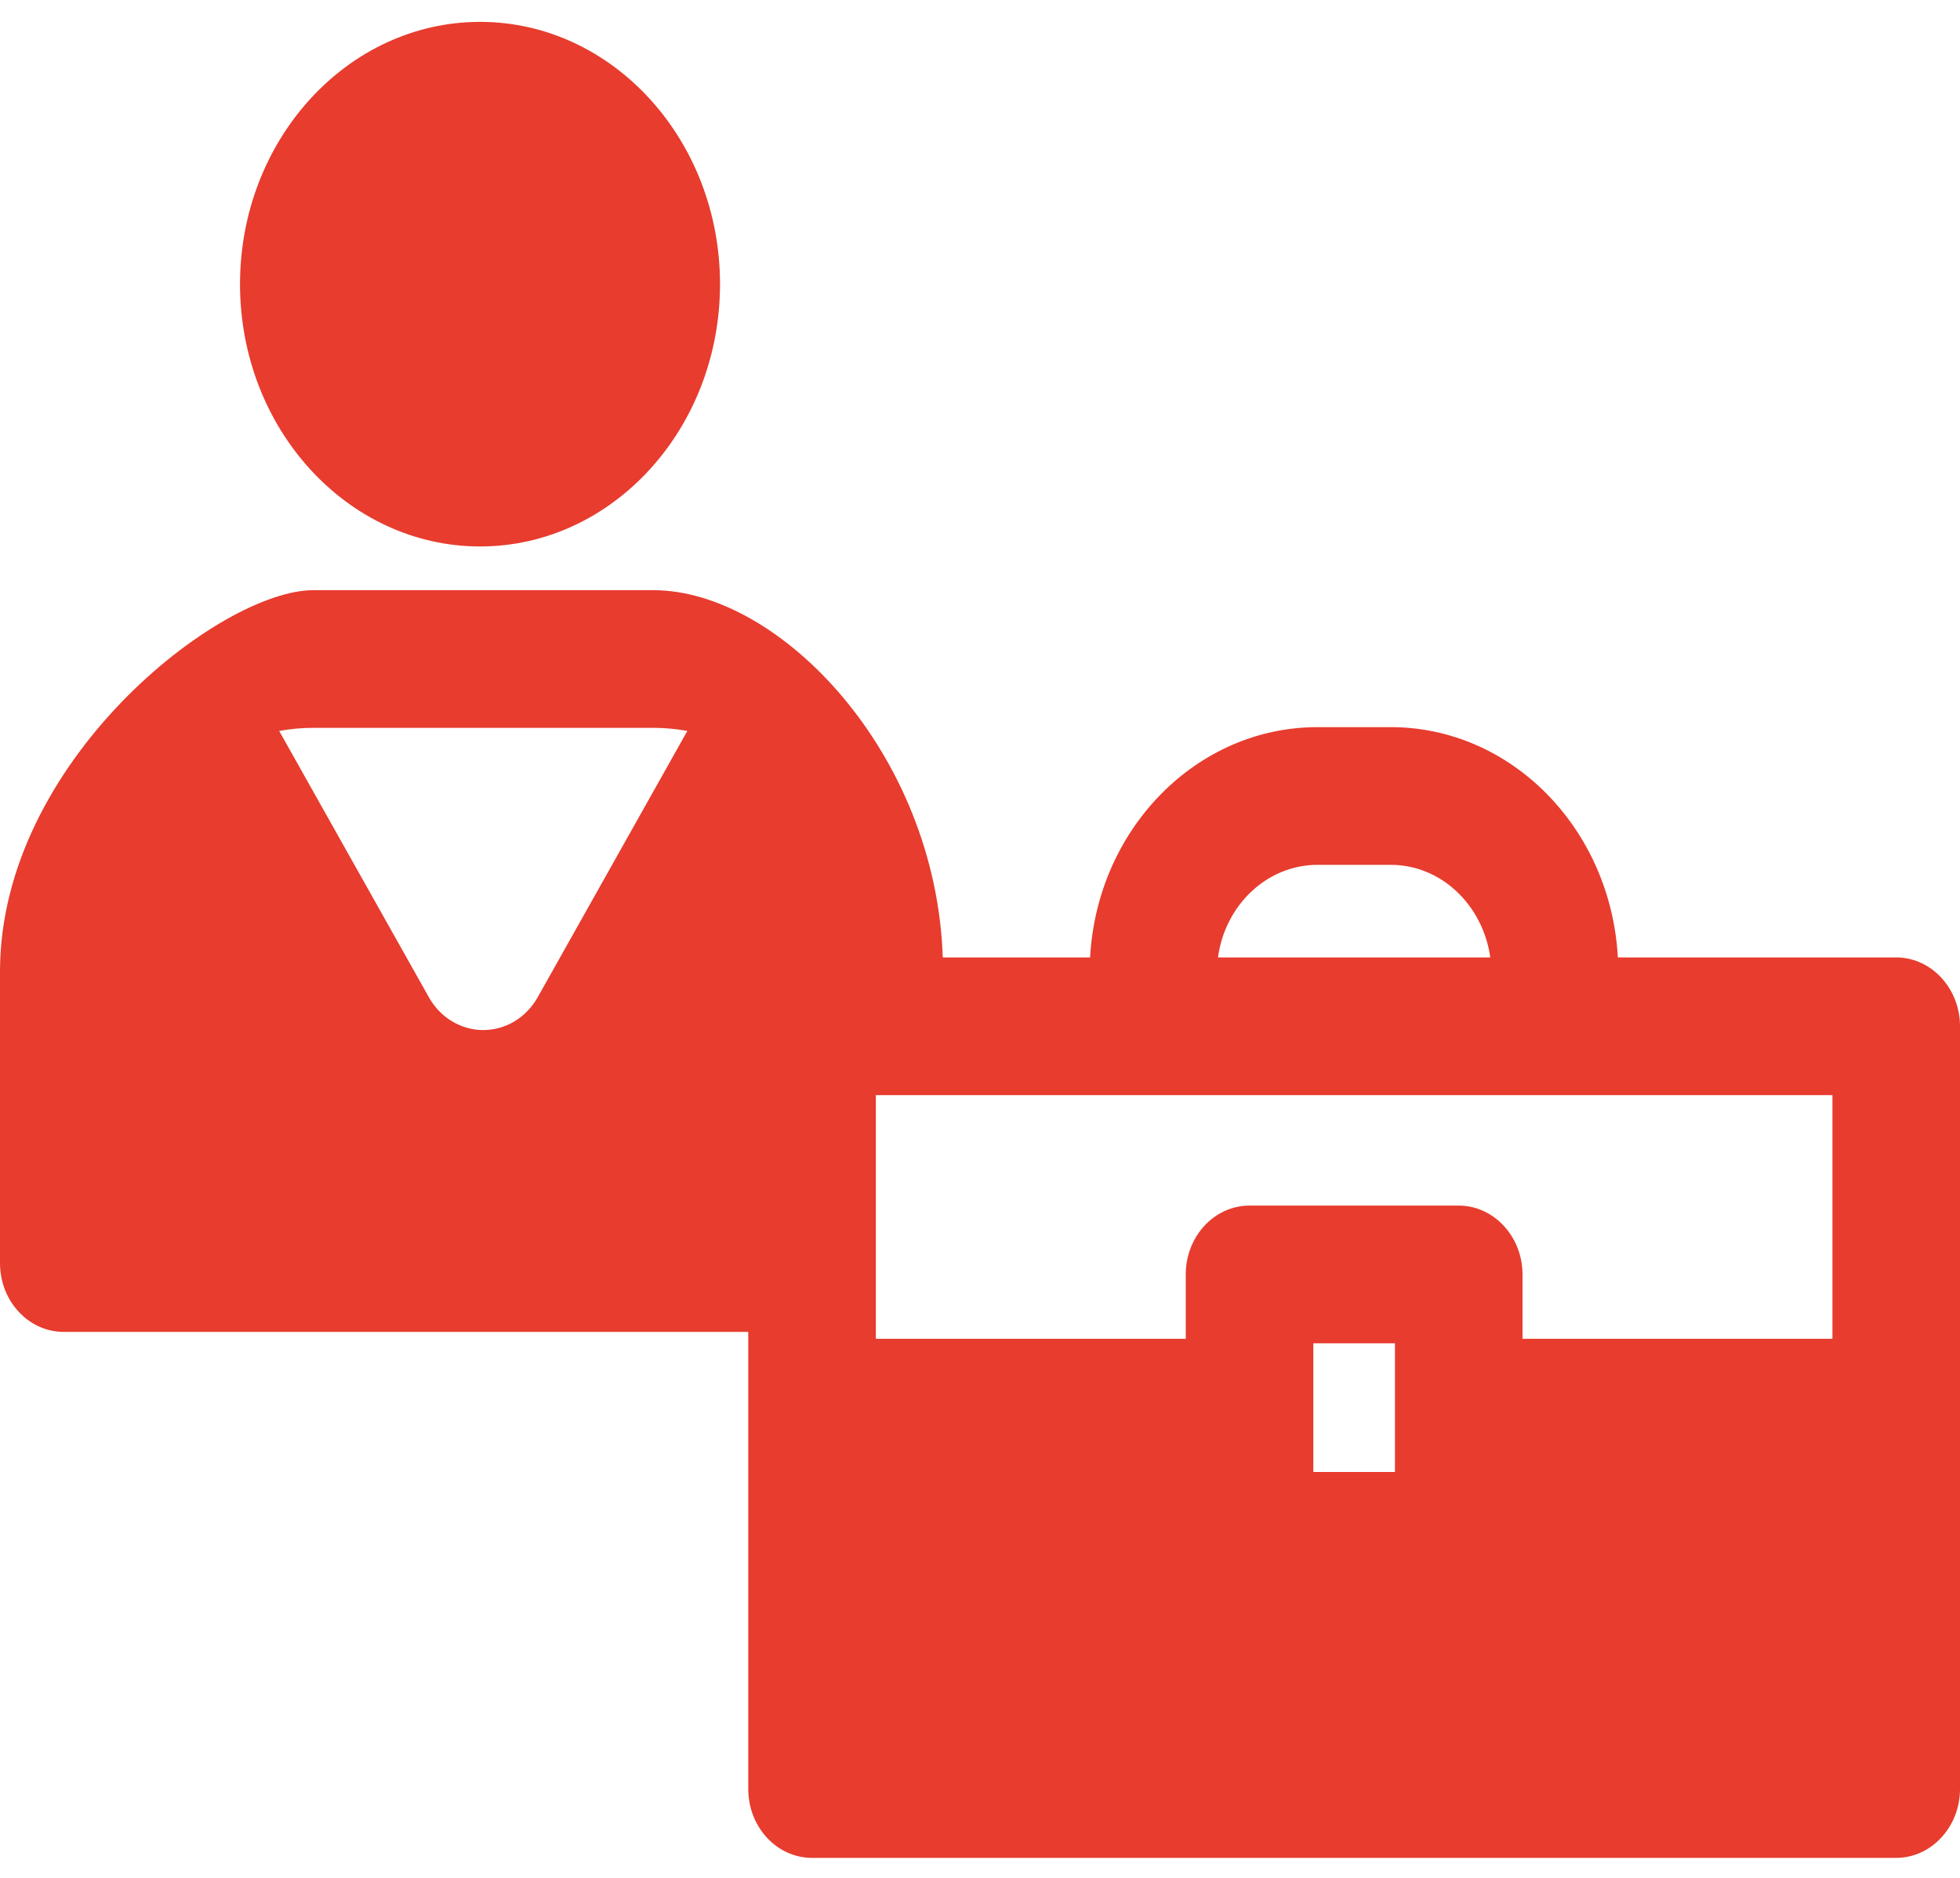 <svg width="48" height="46" viewBox="0 0 48 46" fill="none" xmlns="http://www.w3.org/2000/svg">
<path d="M46.438 23.453H39.621C39.449 20.3 37.012 17.812 34.06 17.812H32.264C29.305 17.812 26.868 20.3 26.696 23.453H23.088C22.924 18.462 19.102 14.457 15.998 14.457H7.673C5.388 14.457 0 18.647 0 23.799V30.94C0 31.876 0.703 32.626 1.562 32.626H18.325V43.823C18.325 44.751 19.02 45.51 19.887 45.51H46.438C47.297 45.51 48 44.751 48 43.823V25.139C48 24.212 47.297 23.453 46.438 23.453ZM44.876 32.795H37.286V31.218C37.286 30.291 36.583 29.532 35.724 29.532H30.601C29.734 29.532 29.039 30.291 29.039 31.218V32.795H21.449V30.94V26.826H23.088H28.235H38.082H44.876V32.795ZM34.162 36.058H32.163V32.905H34.162V36.058ZM32.264 21.185H34.06C35.294 21.185 36.317 22.171 36.497 23.453H29.828C30 22.171 31.03 21.185 32.264 21.185ZM10.445 17.829H13.225H15.998C16.279 17.829 16.56 17.855 16.833 17.905L13.171 24.423C12.89 24.928 12.382 25.232 11.835 25.232C11.289 25.232 10.781 24.928 10.5 24.423L6.837 17.905C7.111 17.855 7.392 17.829 7.673 17.829H10.445Z" fill="#E73C2E"/>
<path d="M11.758 13.386C14.996 13.386 17.633 10.505 17.633 6.961C17.633 3.418 14.996 0.536 11.758 0.536C8.515 0.536 5.878 3.418 5.878 6.961C5.878 10.505 8.515 13.386 11.758 13.386Z" fill="#E73C2E"/>
</svg>
